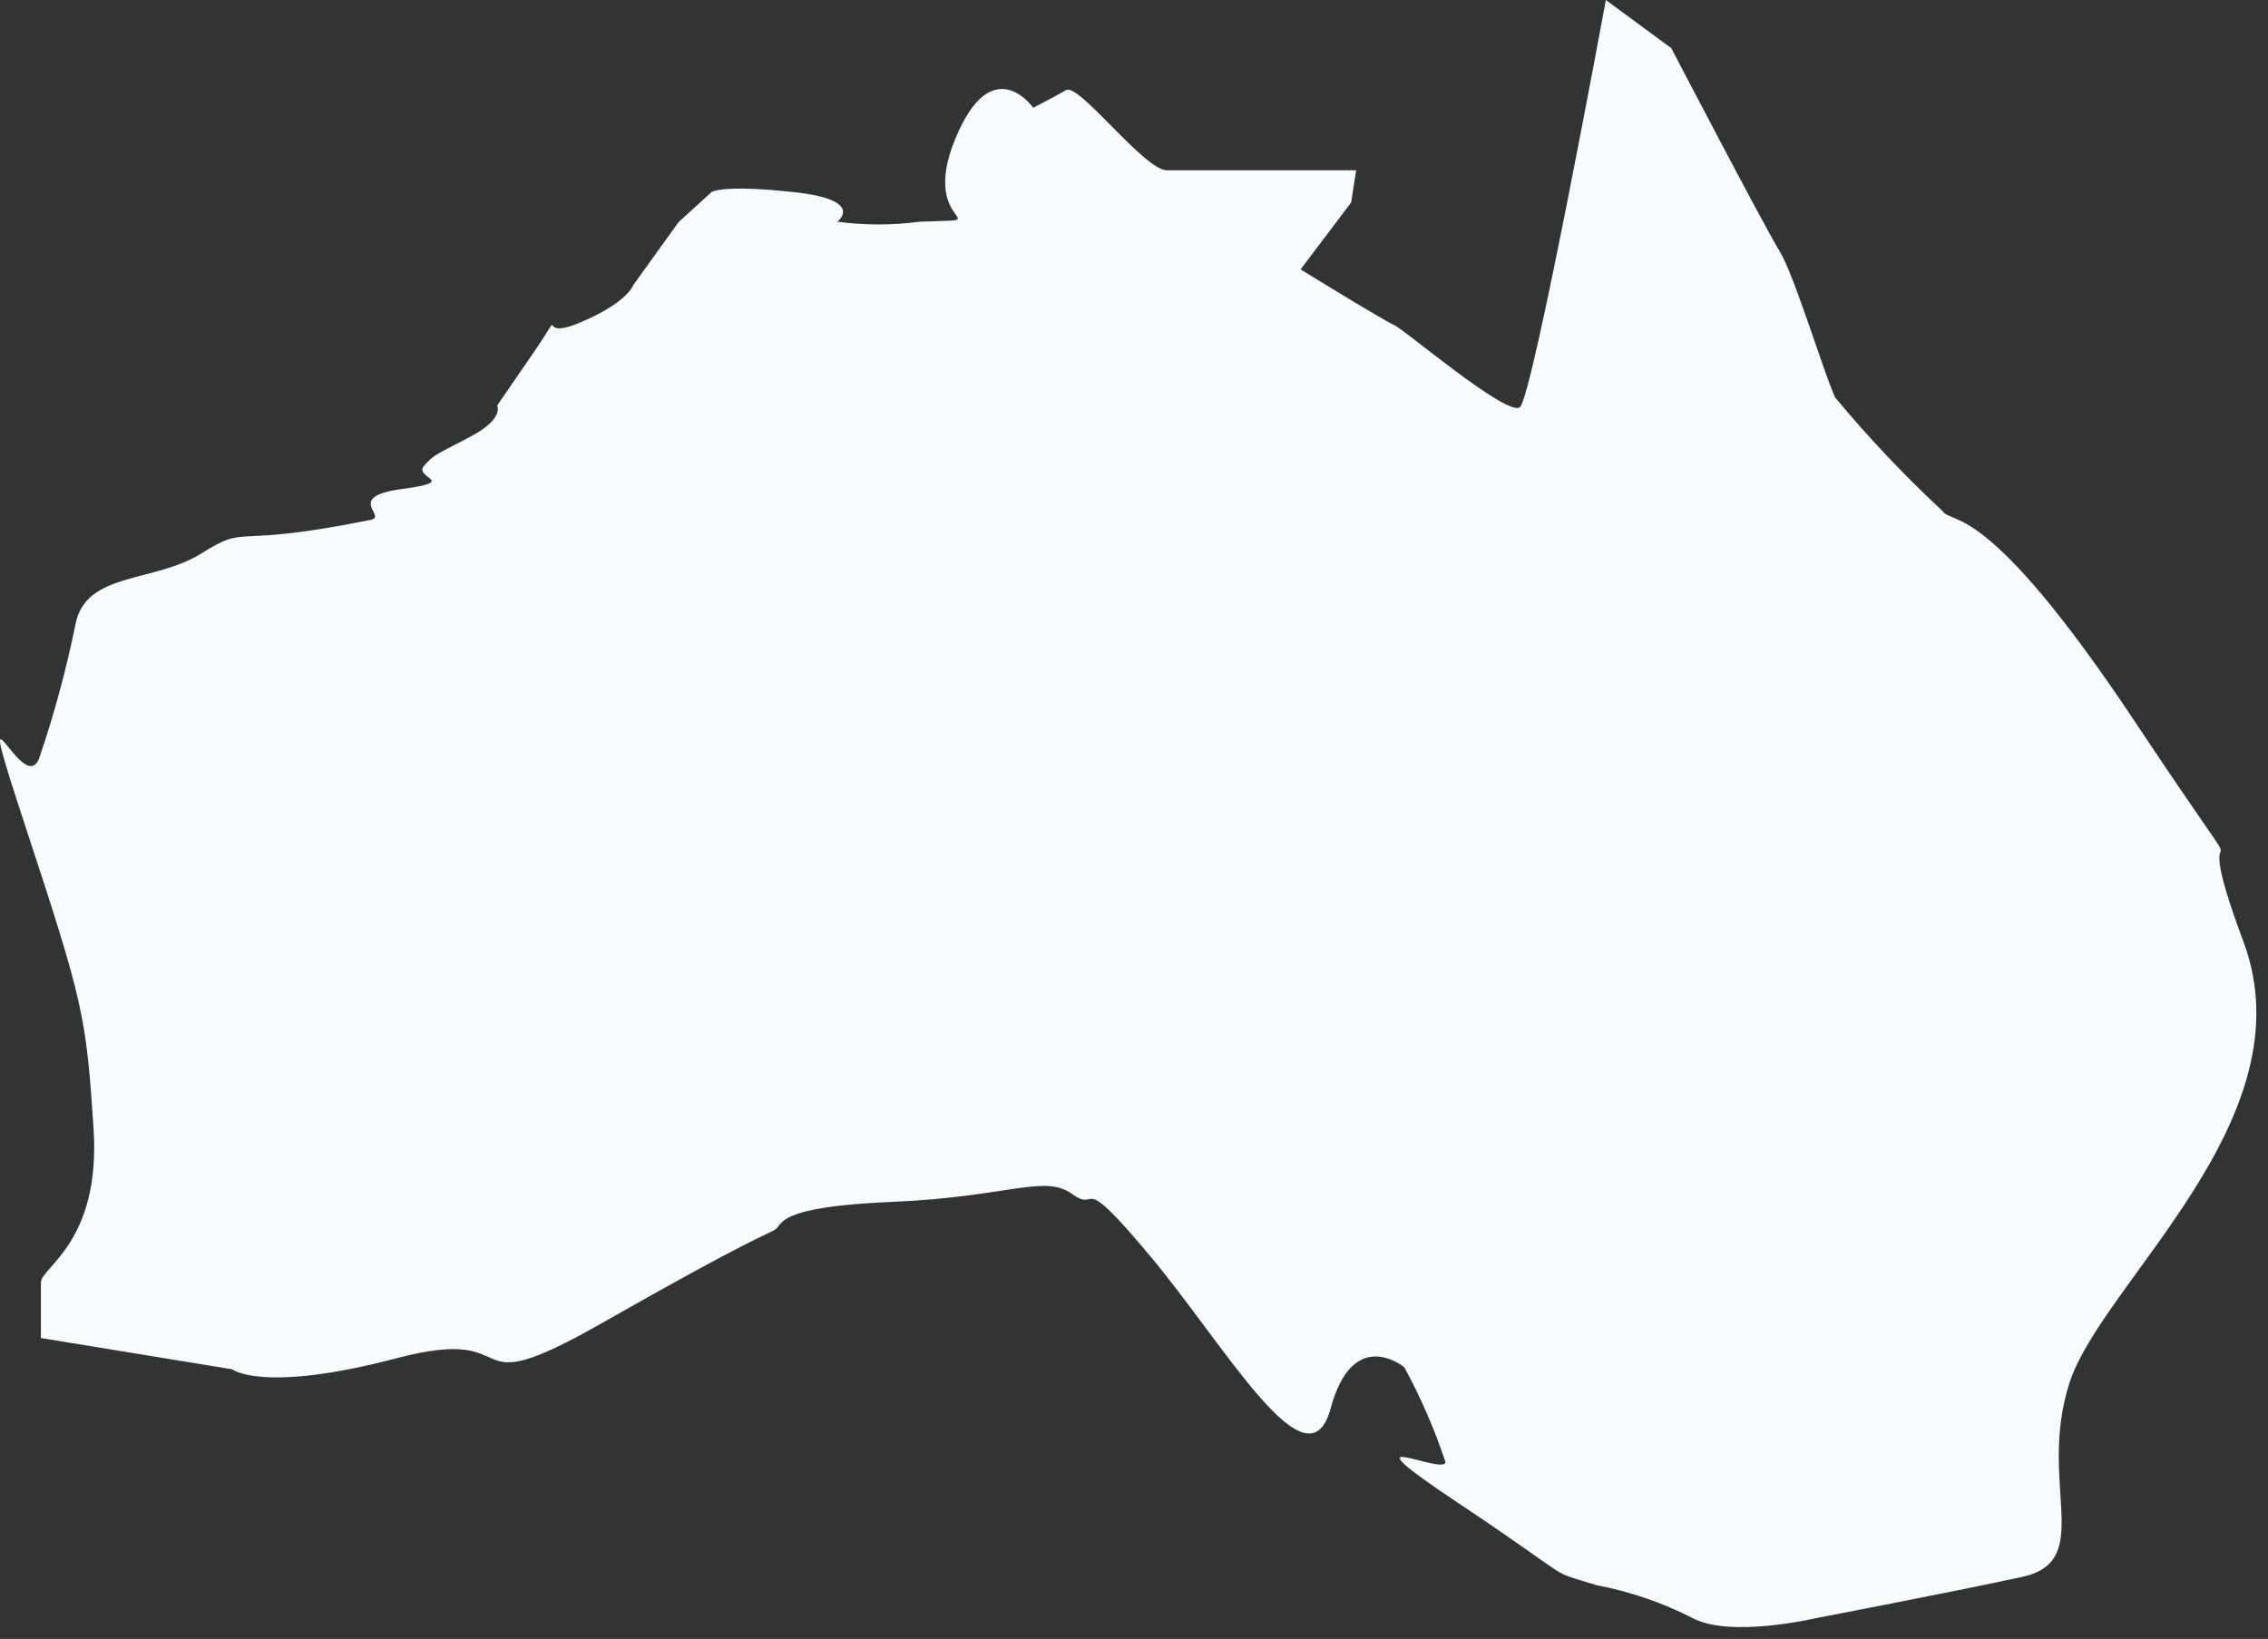 <?xml version="1.0" encoding="utf-8"?>
<svg xmlns="http://www.w3.org/2000/svg" fill="none" height="100%" overflow="visible" preserveAspectRatio="none" style="display: block;" viewBox="0 0 101 73" width="100%">
<rect x="0" y="0" width="101" height="73" fill="#333333" stroke="none"/>
<path d="M16.496 23.157C10.084 24.458 11.11 23.304 8.985 24.641C6.859 25.979 3.818 25.447 3.36 27.811C2.958 29.79 2.432 31.742 1.785 33.655C1.125 35.89 -1.458 28.928 1.125 36.788C3.708 44.648 3.837 45.215 4.166 50.272C4.496 55.328 1.821 56.446 1.821 57.124V59.597L10.34 60.989C10.34 60.989 11.678 62.07 17.669 60.495C23.66 58.919 20.142 62.73 26.829 58.919C33.516 55.109 34.157 54.999 34.524 54.761C34.89 54.522 34.524 53.753 39.727 53.533C44.93 53.313 46.505 52.287 47.751 53.185C48.997 54.083 47.898 51.957 51.269 56.006C54.64 60.055 58.249 66.449 59.257 62.73C60.264 59.011 62.536 60.898 62.536 60.898C63.27 62.246 63.883 63.656 64.368 65.112C64.368 65.79 59.44 63.28 64.936 66.944C70.432 70.608 68.747 69.875 71.11 70.608C72.596 70.89 74.033 71.383 75.379 72.073C77.064 72.971 80.875 72.073 80.875 72.073C80.875 72.073 86.719 70.956 90.035 70.241C93.351 69.527 90.713 66.083 92.16 61.594C93.608 57.105 102.841 49.814 99.91 41.954C96.979 34.095 101.742 42.174 95.092 32.171C88.441 22.168 86.939 23.414 86.499 22.754C84.799 21.173 83.201 19.484 81.718 17.698C81.168 16.452 79.886 12.202 79.244 11.176C78.603 10.15 74.426 2.144 74.426 2.144L71.513 0C71.513 0 68.252 17.698 67.684 18.137C67.116 18.577 62.518 14.656 62.078 14.473C61.638 14.29 57.919 12 57.919 12L60.173 9.014L60.392 7.585H51.965C50.957 7.585 48.044 3.682 47.476 4.012C46.908 4.342 46.011 4.8 46.011 4.8C46.011 4.8 44.179 2.18 42.53 6.211C40.881 10.241 44.673 9.728 40.954 9.875C39.738 10.039 38.506 10.039 37.29 9.875C37.29 9.875 38.572 8.904 35.348 8.556C32.124 8.208 31.684 8.556 31.684 8.556L30.218 9.893L28.203 12.696C28.203 12.696 27.965 13.466 25.84 14.363C23.715 15.261 25.363 13.356 23.751 15.719L22.139 18.064C22.139 18.064 22.469 18.632 21.003 19.42C19.537 20.208 19.336 20.208 18.878 20.757C18.42 21.307 20.472 21.435 17.889 21.783C15.305 22.131 17.302 23.011 16.496 23.157Z" fill="#F7FBFC" id="Vector"/>
</svg>